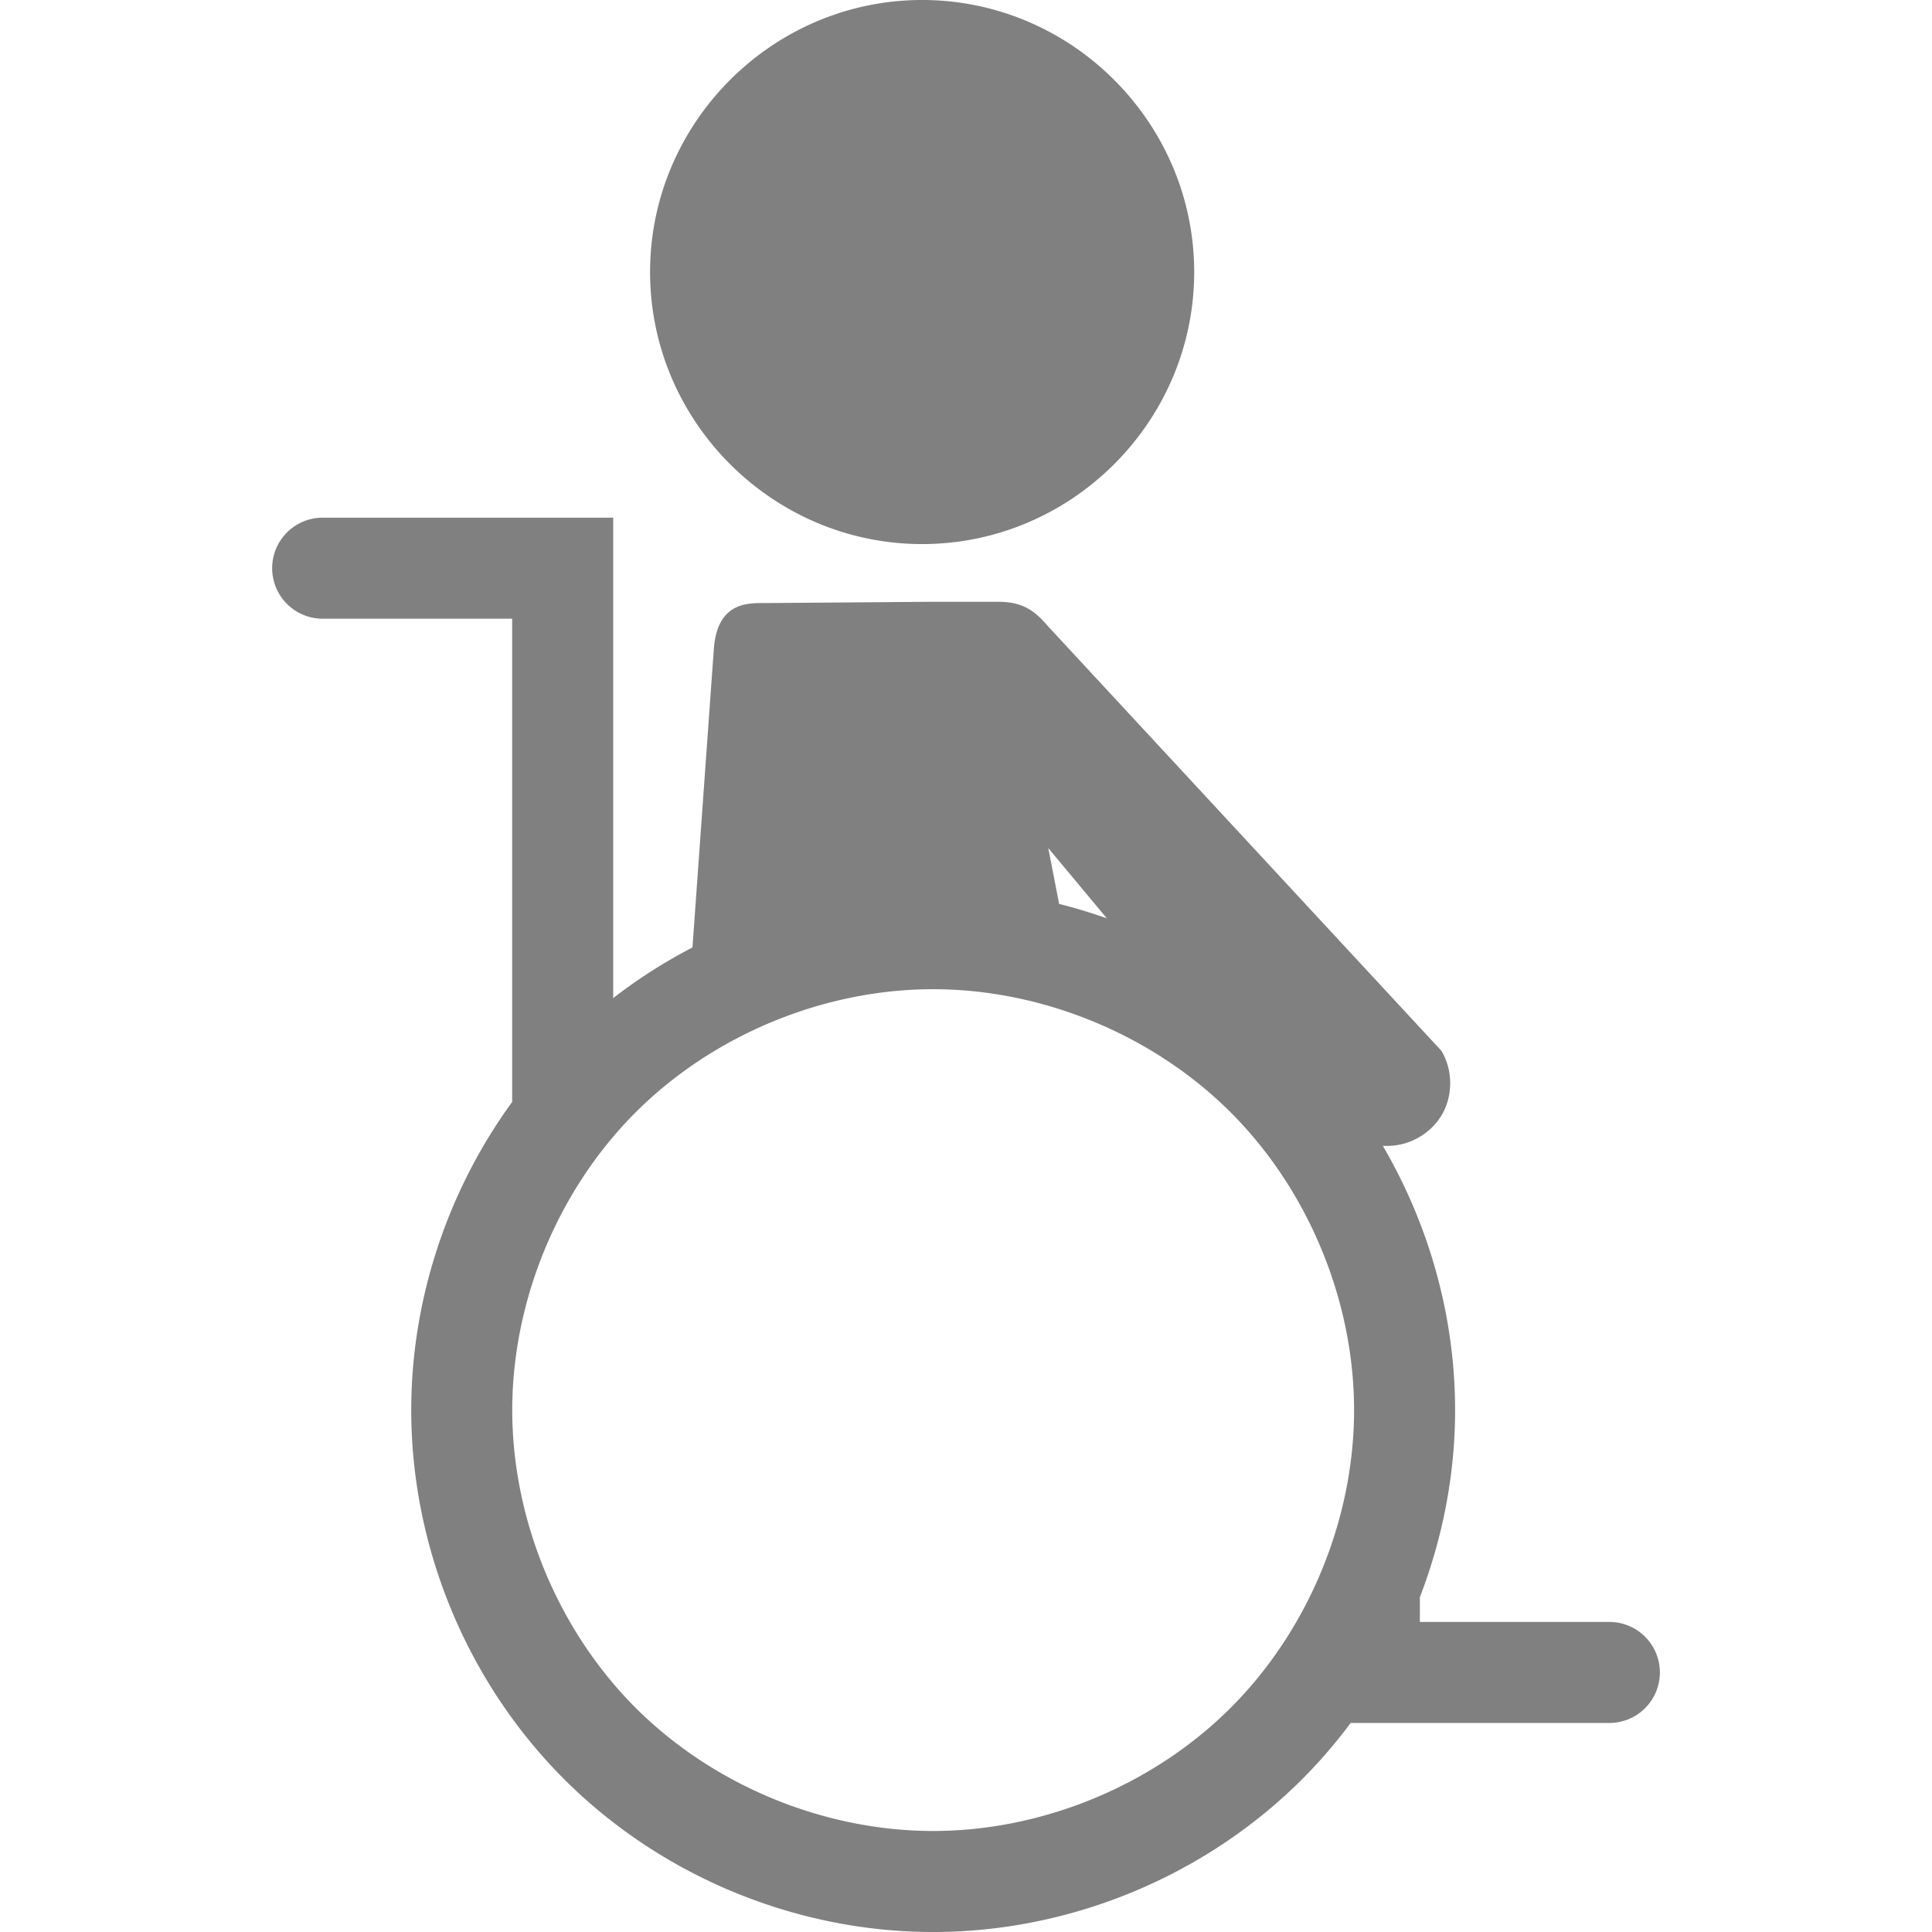 <?xml version="1.0" encoding="UTF-8" standalone="no"?>
<svg xmlns:dc="http://purl.org/dc/elements/1.1/" xmlns:cc="http://creativecommons.org/ns#" xmlns:rdf="http://www.w3.org/1999/02/22-rdf-syntax-ns#" xmlns:svg="http://www.w3.org/2000/svg" xmlns="http://www.w3.org/2000/svg" version="1.1" id="svg5332" viewBox="0 0 256 256" height="72.249mm" width="72.249mm">
<title id="title7463">Person In Wheelchair</title>
<defs id="defs5334"/>
<g transform="translate(-362.546,-406.215)" id="layer1">
<path id="path4509-1" d="m 484.733,406.215 c -19.81,0 -36.049,16.24 -36.049,36.049 0,19.81 16.24,36.044 36.049,36.044 19.81,0 36.049,-16.234 36.049,-36.044 0,-19.81 -16.24,-36.049 -36.049,-36.049 z m -79.35,68.596 a 6.693,6.693 0 1 0 0,13.385 l 25.028,0 0,64.031 c -8.577,11.777 -13.374,26.191 -13.374,40.833 0,18.19 7.393,36.038 20.255,48.901 12.862,12.862 30.711,20.255 48.901,20.255 18.19,0 36.039,-7.393 48.901,-20.255 2.325,-2.325 4.464,-4.821 6.42,-7.445 l 34.199,0 a 6.693,6.693 0 1 0 0,-13.385 l -25.028,0 0,-3.278 c 3.033,-7.876 4.669,-16.294 4.669,-24.793 0,-12.308 -3.398,-24.452 -9.573,-35.009 l 0.627,0 c 2.928,0.002 5.797,-1.661 7.241,-4.209 1.444,-2.548 1.402,-5.875 -0.104,-8.386 l -52.053,-56.173 c -1.538,-1.775 -3.079,-3.325 -6.572,-3.325 l -9.516,0 -21.541,0.166 c -2.181,0 -6.189,-0.163 -6.718,5.903 l -2.844,39.73 c -3.691,1.914 -7.206,4.159 -10.504,6.708 l 0,-63.655 -38.413,0 z m 96.065,43.777 7.759,9.312 c -2.075,-0.735 -4.184,-1.377 -6.321,-1.913 l -1.438,-7.398 z m -15.256,18.702 c 14.517,0 29.173,6.069 39.437,16.333 10.265,10.265 16.339,24.921 16.339,39.437 0,14.517 -6.074,29.173 -16.339,39.437 -10.265,10.265 -24.921,16.333 -39.437,16.333 -14.516,0 -29.173,-6.069 -39.437,-16.333 -10.265,-10.265 -16.333,-24.921 -16.333,-39.437 0,-14.517 6.069,-29.173 16.333,-39.437 10.265,-10.265 24.921,-16.333 39.437,-16.333 z" style="color:#000000;font-style:normal;font-variant:normal;font-weight:normal;font-stretch:normal;line-height:normal;font-family:sans-serif;-inkscape-font-specification:sans-serif;text-indent:0;text-align:start;text-decoration:none;text-decoration-line:none;letter-spacing:normal;word-spacing:normal;text-transform:none;direction:ltr;block-progression:tb;writing-mode:lr-tb;baseline-shift:baseline;text-anchor:start;clip-rule:nonzero;display:inline;overflow:visible;visibility:visible;color-interpolation:sRGB;color-interpolation-filters:linearRGB;fill:#808080;fill-opacity:1;stroke:none;stroke-width:5;marker:none;color-rendering:auto;image-rendering:auto;shape-rendering:auto;text-rendering:auto;enable-background:accumulate"/>
</g>
</svg>
